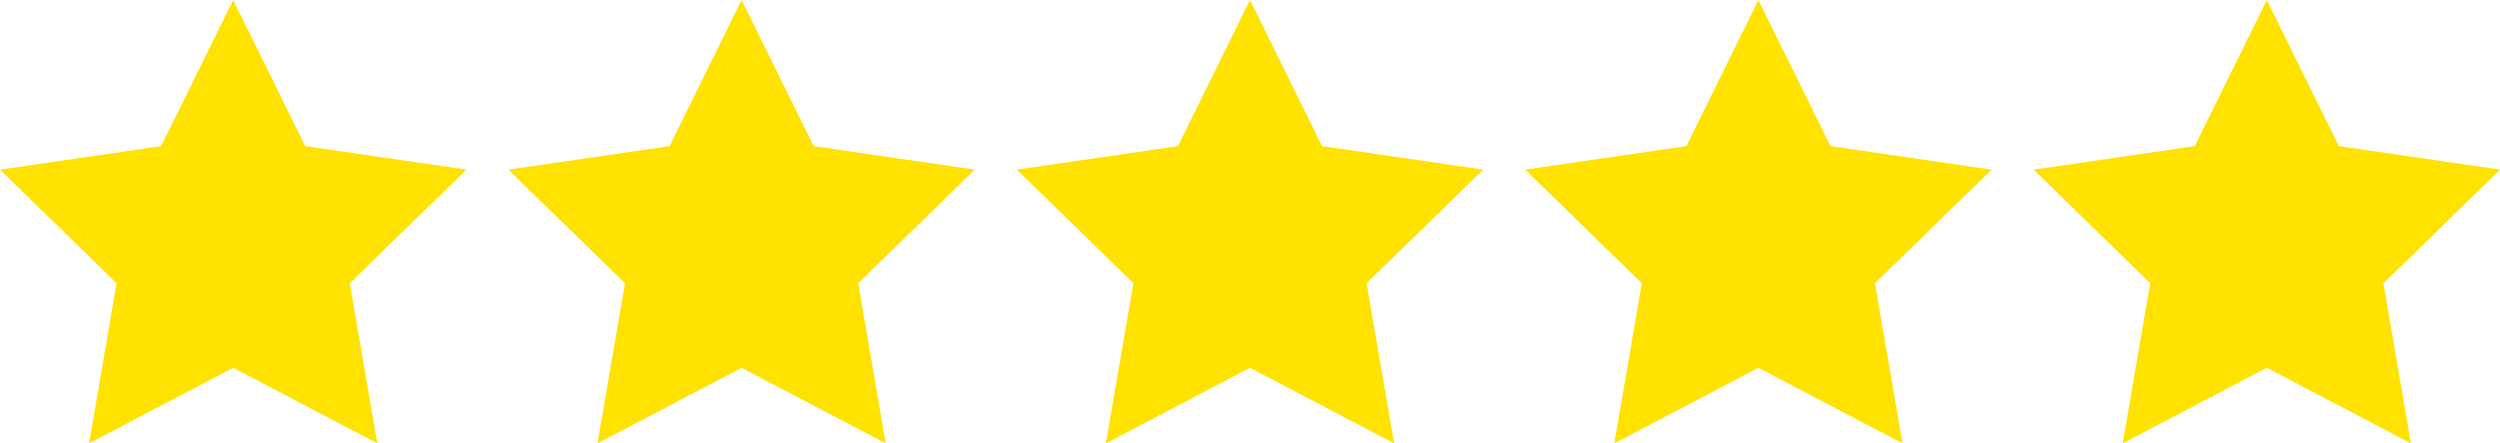 <svg xmlns="http://www.w3.org/2000/svg" viewBox="0 0 49.96 8.86"><g fill="#ffe200"><path d="m4.66 0 1.44 2.92 3.22.47-2.33 2.27.55 3.2-2.88-1.51-2.88 1.51.55-3.2-2.33-2.27 3.22-.47z"></path><path d="m14.82 0 1.44 2.92 3.22.47-2.33 2.27.55 3.2-2.88-1.51-2.88 1.51.55-3.2-2.33-2.27 3.22-.47z"></path><path d="m24.98 0 1.44 2.92 3.22.47-2.33 2.27.55 3.2-2.88-1.51-2.88 1.51.55-3.2-2.33-2.27 3.22-.47z"></path><path d="m35.14 0 1.44 2.92 3.22.47-2.33 2.27.55 3.2-2.88-1.51-2.88 1.51.55-3.2-2.33-2.27 3.22-.47z"></path><path d="m45.3 0 1.44 2.92 3.22.47-2.33 2.27.55 3.2-2.88-1.51-2.88 1.51.55-3.2-2.33-2.27 3.22-.47z"></path></g></svg>